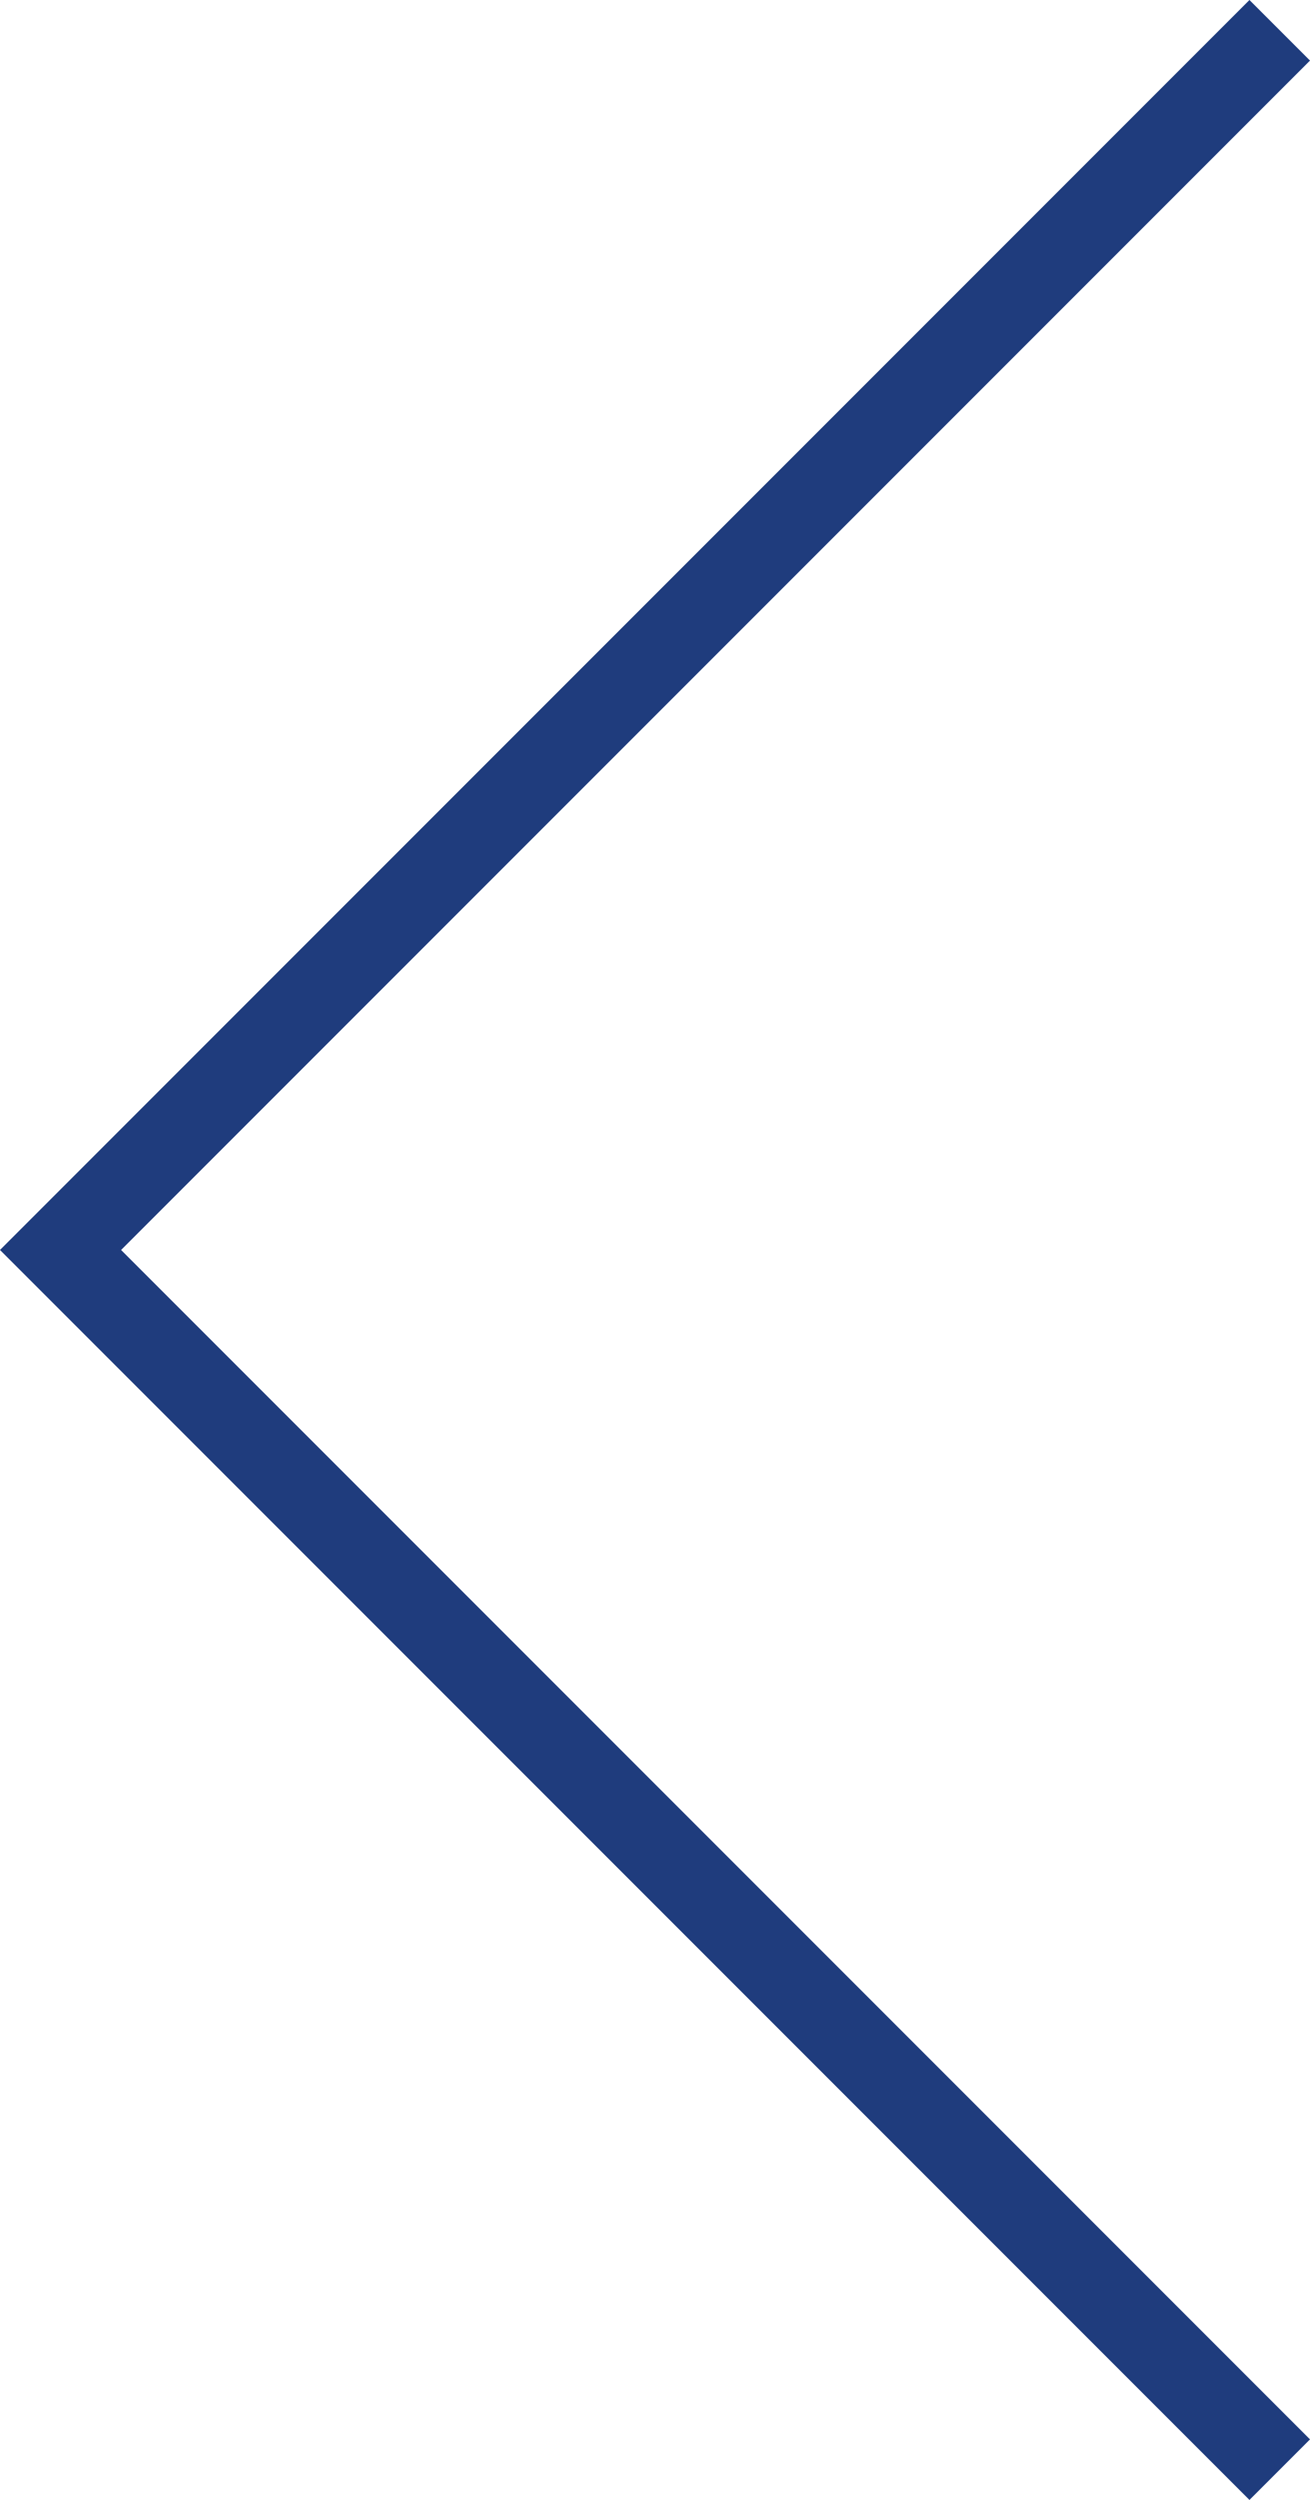 <?xml version="1.0" encoding="UTF-8"?>
<svg id="Layer_1" xmlns="http://www.w3.org/2000/svg" version="1.1" viewBox="0 0 23.8 45.4">
  <!-- Generator: Adobe Illustrator 29.4.0, SVG Export Plug-In . SVG Version: 2.1.0 Build 152)  -->
  <defs>
    <style>
      .st0 {
        fill: #1f3c7d;
      }
    </style>
  </defs>
  <polygon class="st0" points="22.7 0 23.8 1.1 2.2 22.7 23.8 44.3 22.7 45.4 0 22.7 22.7 0"/>
</svg>